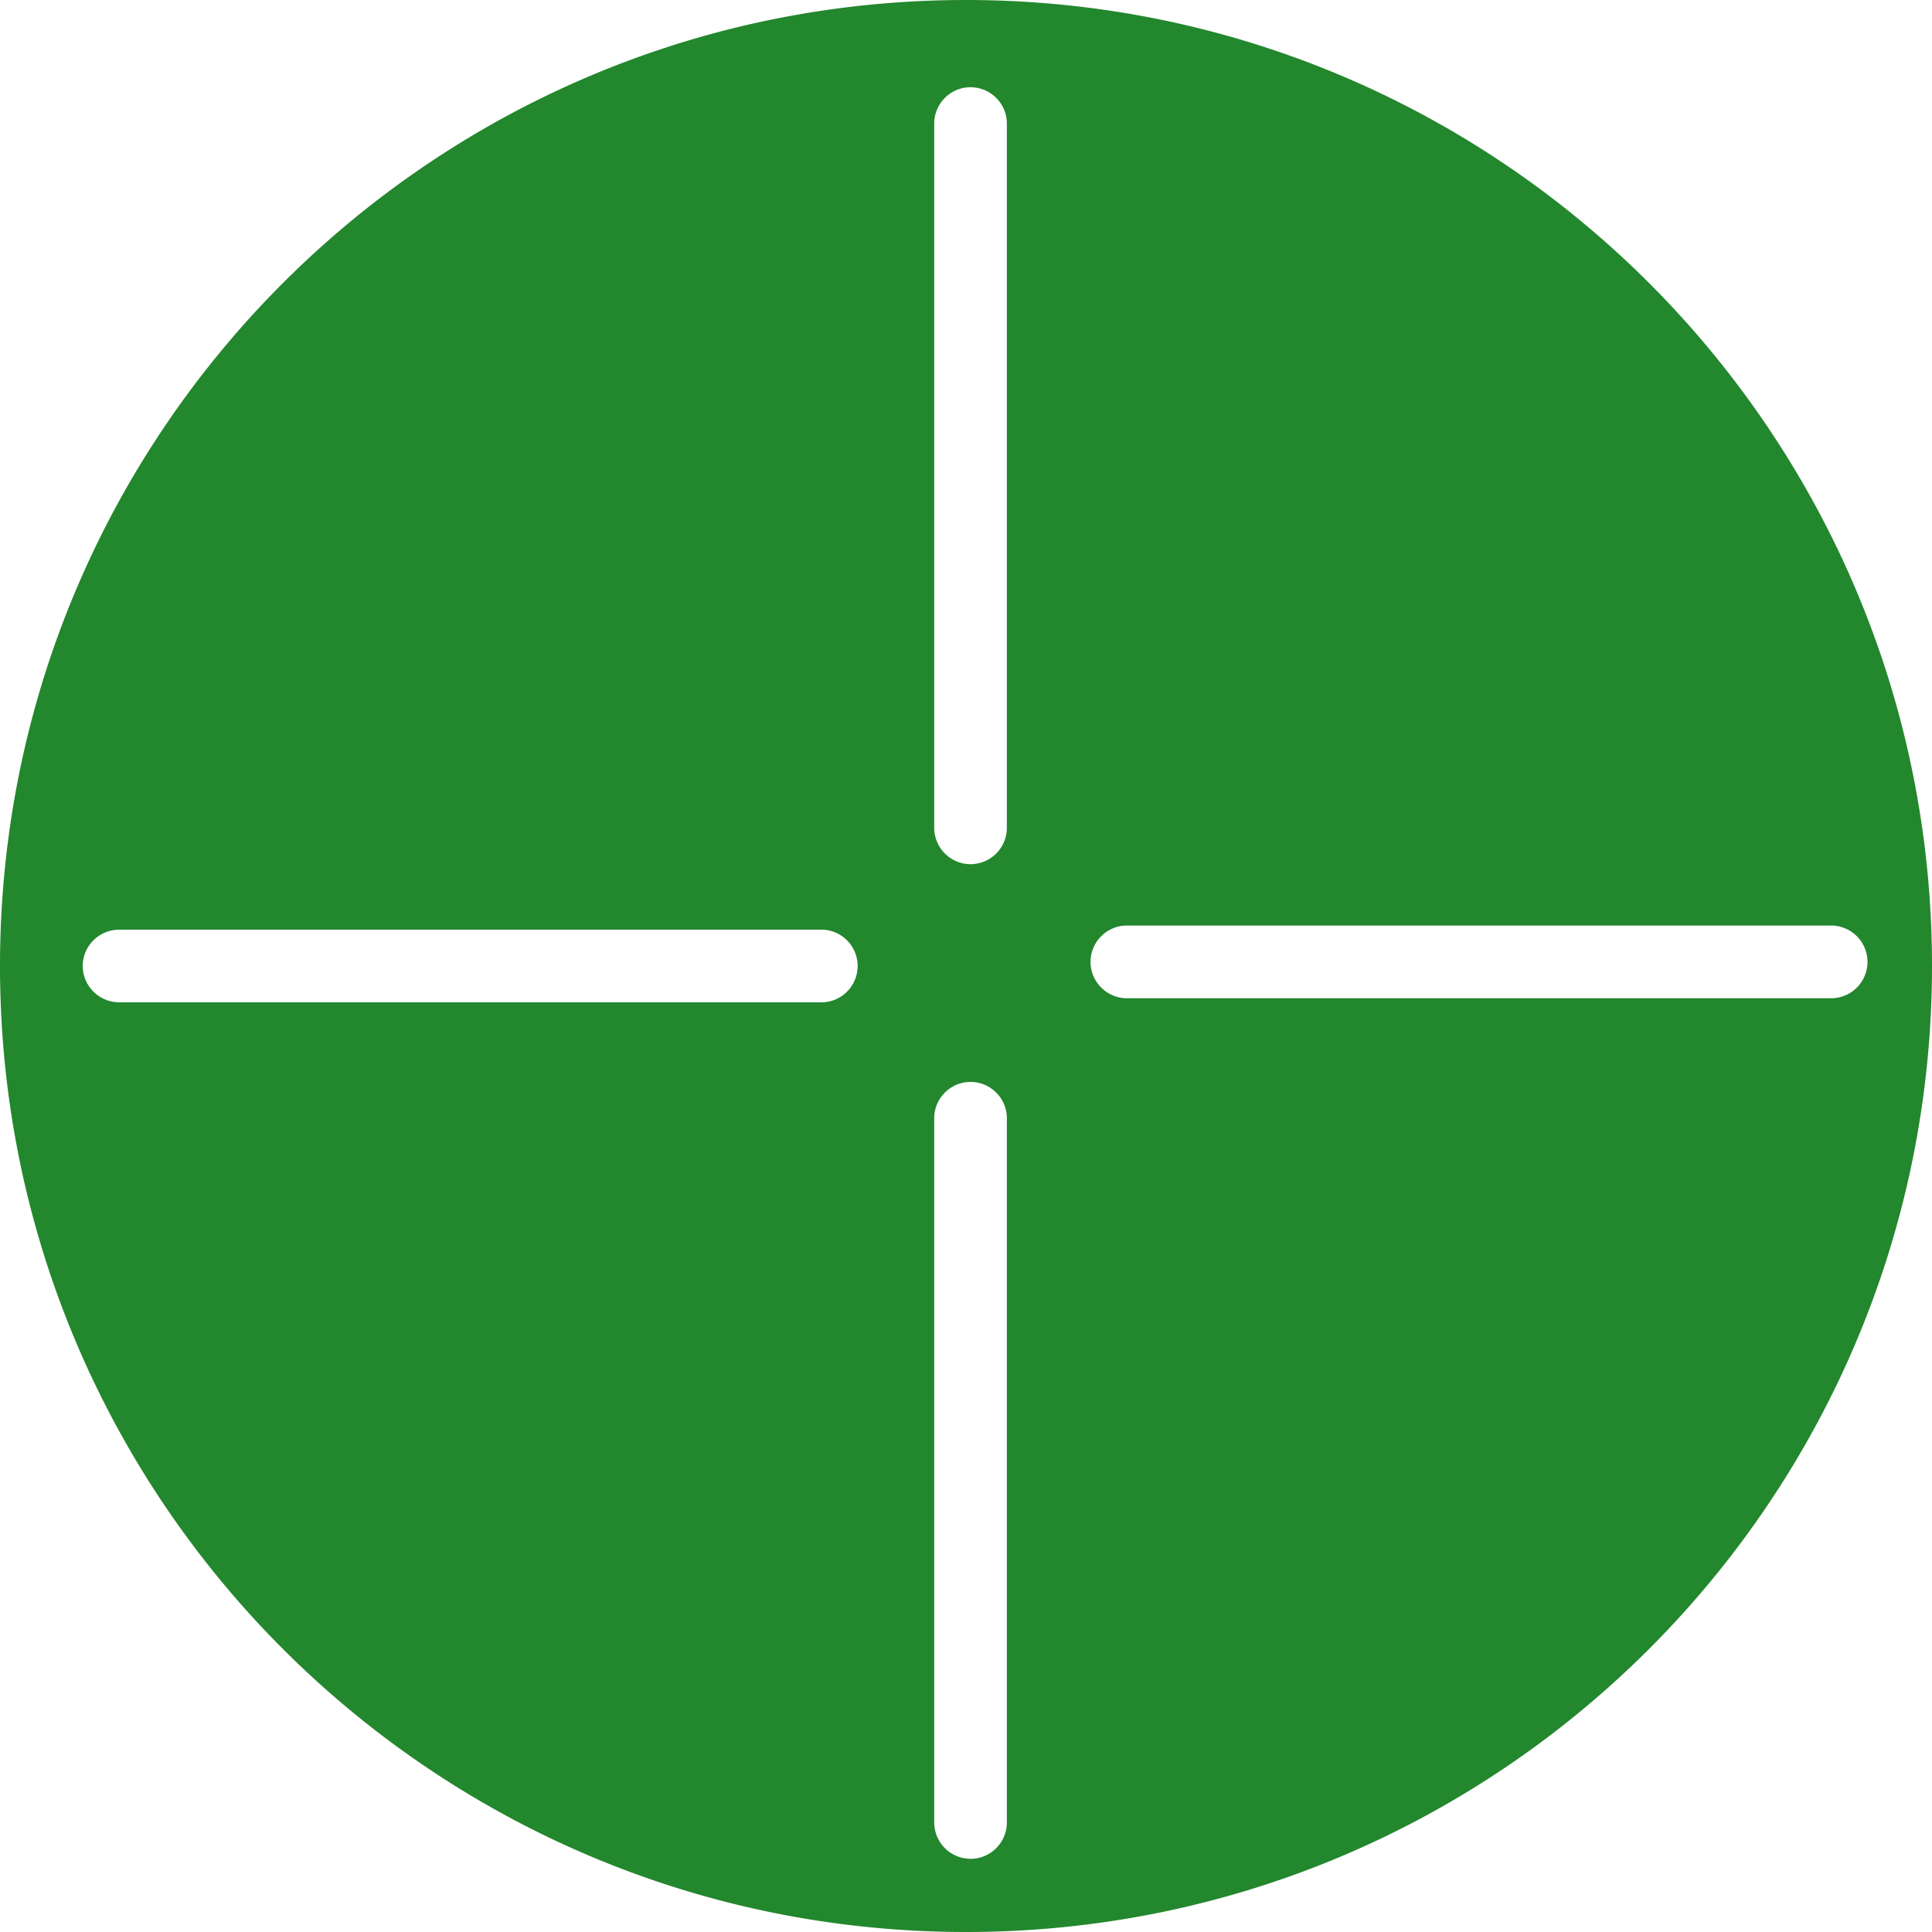 <svg xmlns="http://www.w3.org/2000/svg" fill="none" viewBox="0 0 33 33"><path fill="#23872D" d="M16.5 0C7.389 0 0 7.389 0 16.5S7.389 33 16.5 33 33 25.611 33 16.5 25.611 0 16.5 0Zm-2.437 17.12H2.033a.623.623 0 0 1-.62-.62c0-.341.279-.62.62-.62h12.03a.621.621 0 0 1 0 1.24Zm3.135 14.01c0 .341-.279.62-.62.62a.623.623 0 0 1-.621-.62V19.1c0-.341.28-.62.62-.62.342 0 .621.279.621.62v12.03Zm0-16.99a.622.622 0 0 1-.62.621.623.623 0 0 1-.621-.62V2.11c0-.341.28-.62.62-.62.342 0 .621.279.621.62v12.03Zm14.079 2.911h-12.03a.623.623 0 0 1-.62-.62c0-.342.279-.622.62-.622h12.03a.621.621 0 0 1 0 1.242Z"/></svg>